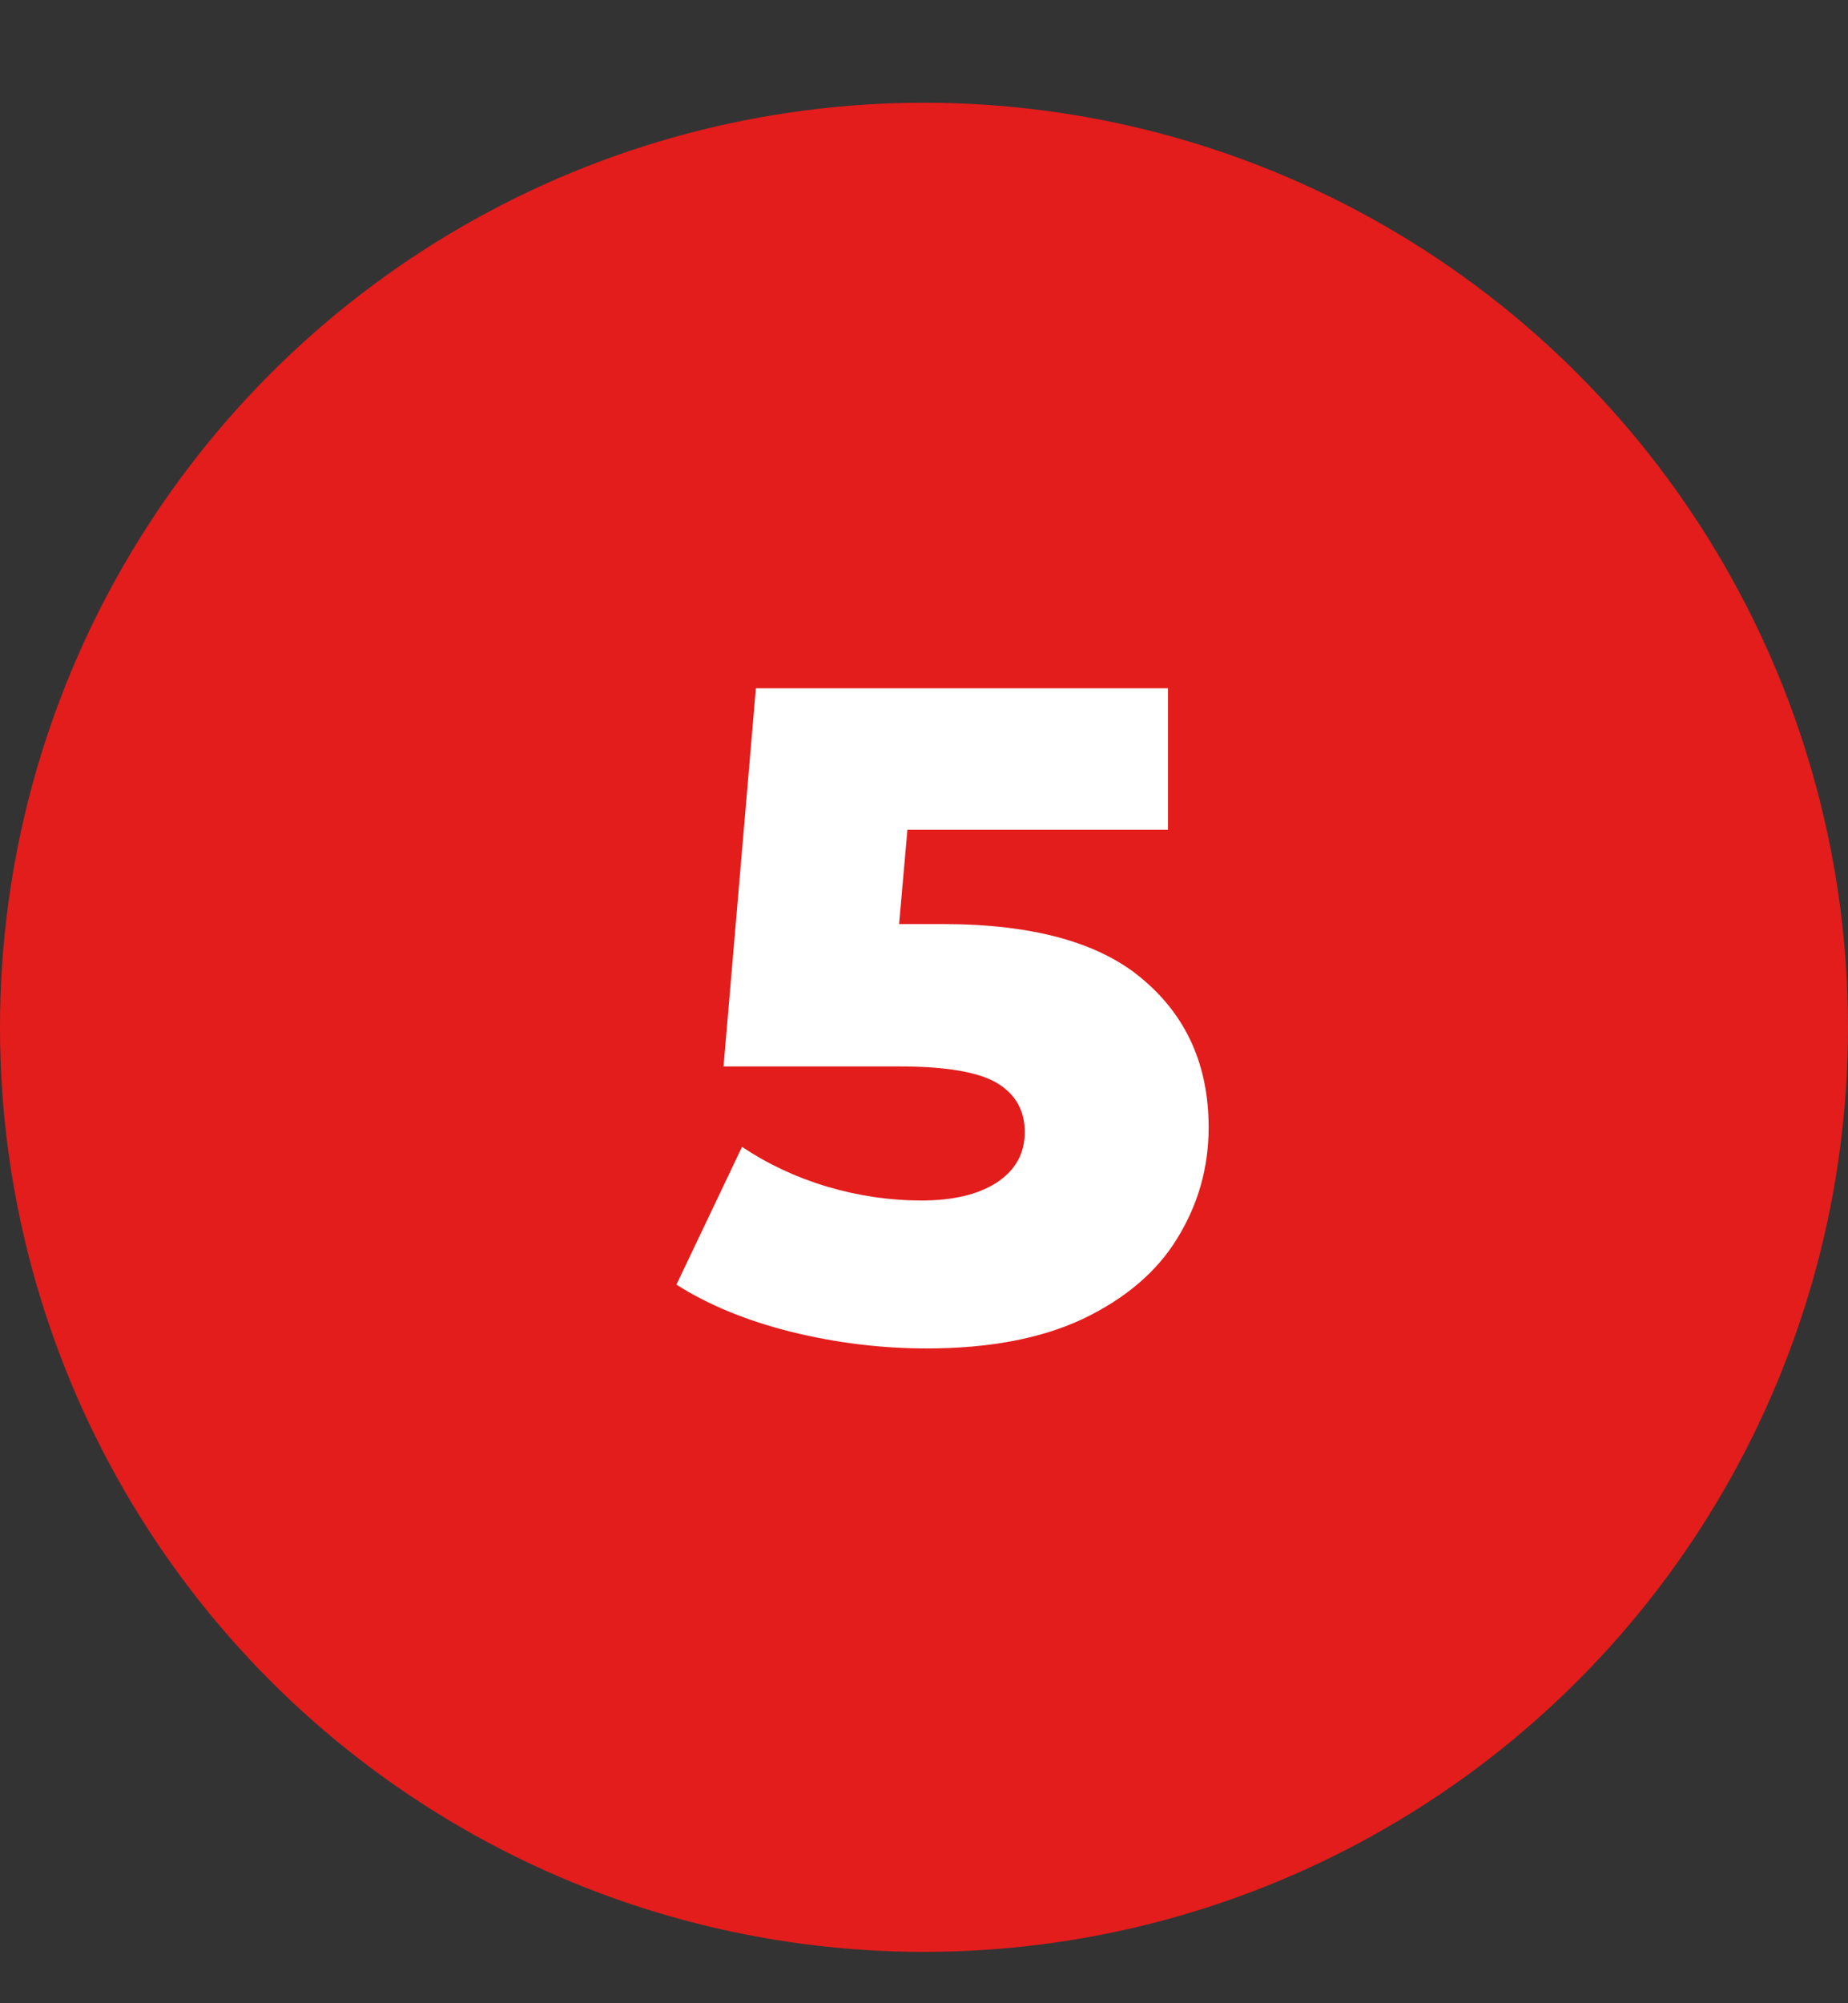 <?xml version="1.0" encoding="UTF-8"?> <svg xmlns="http://www.w3.org/2000/svg" width="36" height="39" viewBox="0 0 36 39" fill="none"><rect x="0" y="0" width="36" height="39" fill="#333333" stroke="none"/> <circle cx="18" cy="20" r="18" fill="#E31D1C"></circle> <path d="M18.361 17.99C20.125 17.99 21.427 18.35 22.267 19.07C23.119 19.79 23.545 20.75 23.545 21.95C23.545 22.73 23.341 23.45 22.933 24.11C22.537 24.758 21.925 25.28 21.097 25.676C20.281 26.06 19.267 26.252 18.055 26.252C17.167 26.252 16.285 26.144 15.409 25.928C14.545 25.712 13.801 25.406 13.177 25.01L14.455 22.328C14.959 22.664 15.511 22.922 16.111 23.102C16.723 23.282 17.335 23.372 17.947 23.372C18.559 23.372 19.045 23.258 19.405 23.03C19.777 22.79 19.963 22.46 19.963 22.04C19.963 21.62 19.783 21.302 19.423 21.086C19.063 20.87 18.427 20.762 17.515 20.762H14.095L14.725 13.4H22.753V16.154H17.677L17.515 17.99H18.361Z" fill="white"></path> </svg> 